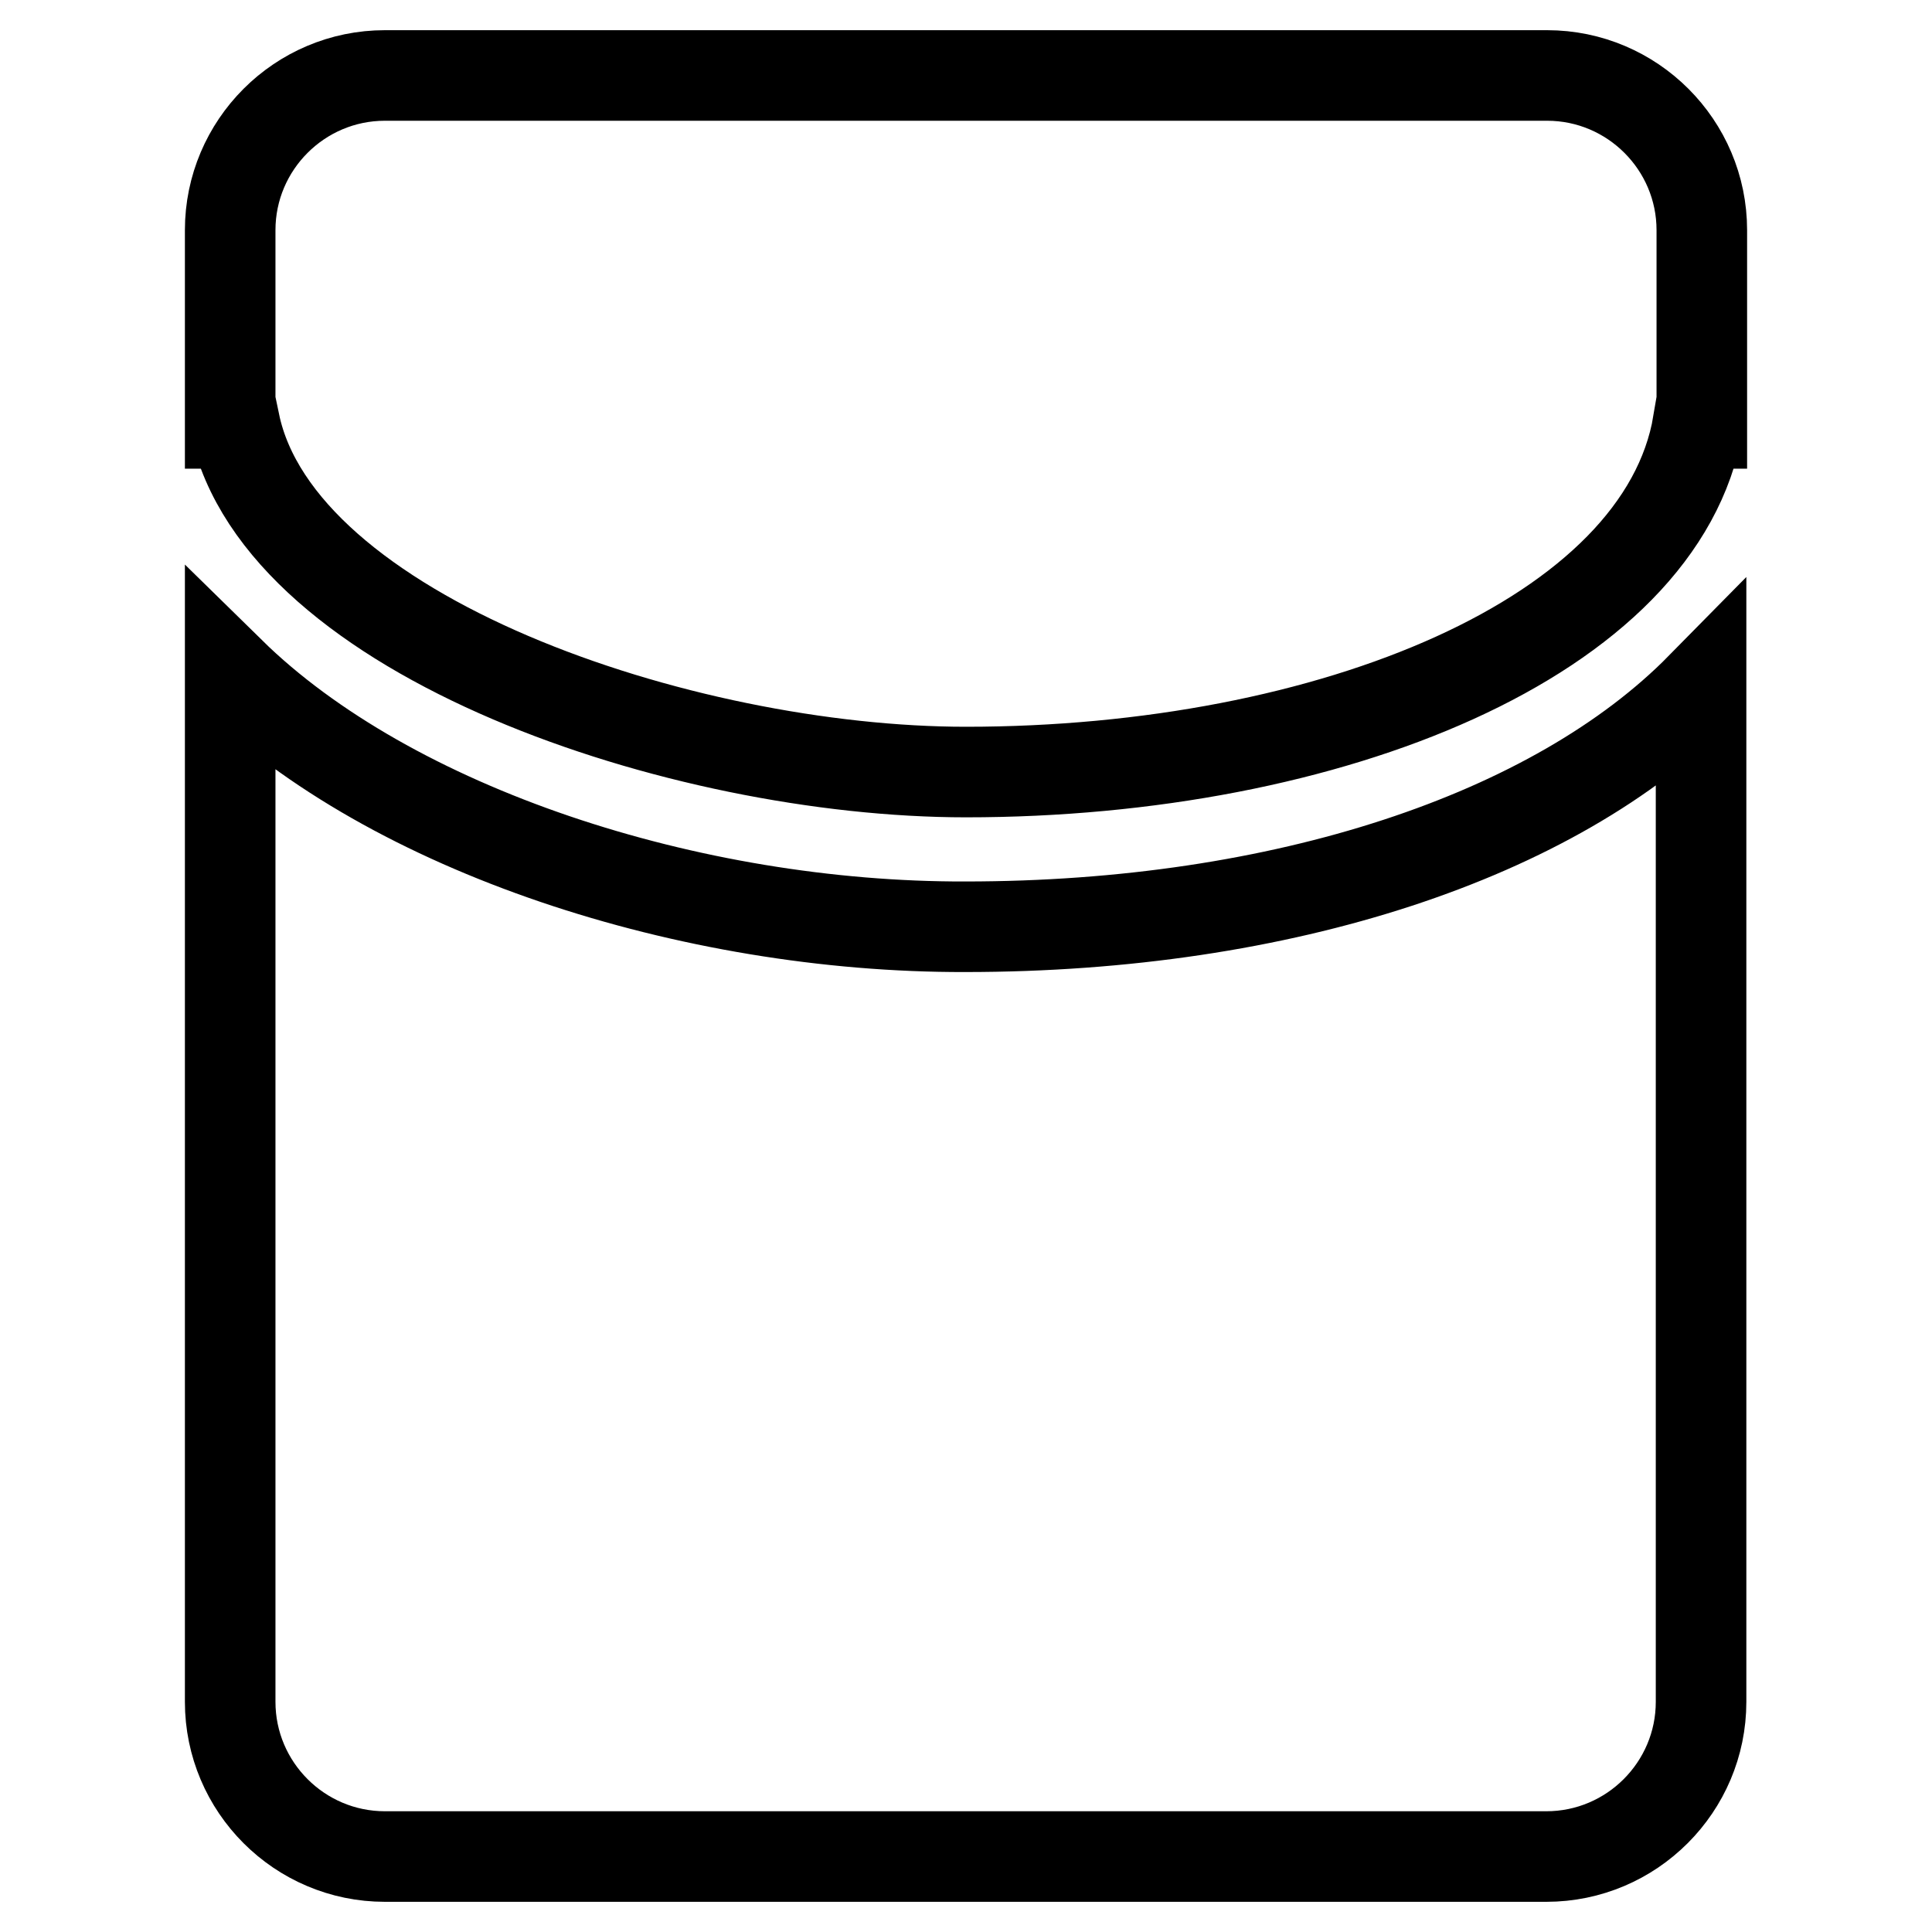 <?xml version="1.0" encoding="utf-8"?>
<!-- Svg Vector Icons : http://www.onlinewebfonts.com/icon -->
<!DOCTYPE svg PUBLIC "-//W3C//DTD SVG 1.1//EN" "http://www.w3.org/Graphics/SVG/1.1/DTD/svg11.dtd">
<svg version="1.1" xmlns="http://www.w3.org/2000/svg" xmlns:xlink="http://www.w3.org/1999/xlink" x="0px" y="0px" viewBox="0 0 256 256" enable-background="new 0 0 256 256" xml:space="preserve">
<g><g><path stroke-width="12" fill-opacity="0" stroke="#000000"  d="M30.5,89.1v136.4c0,11.3,9.2,20.5,20.5,20.5h153.9c11.3,0,20.5-9.2,20.5-20.5V91.1c-19.4,19.7-55.4,31.7-97.5,31.7C91.5,122.9,51.8,110,30.5,89.1z M205,10H51c-11.3,0-20.5,9.2-20.5,20.5v25.6h0.6c5.9,28.2,59.2,46.2,96.9,46.2c48.2,0,92.2-17.9,97-46.2h0.5V30.5C225.5,19.2,216.3,10,205,10z"/></g></g>
</svg>